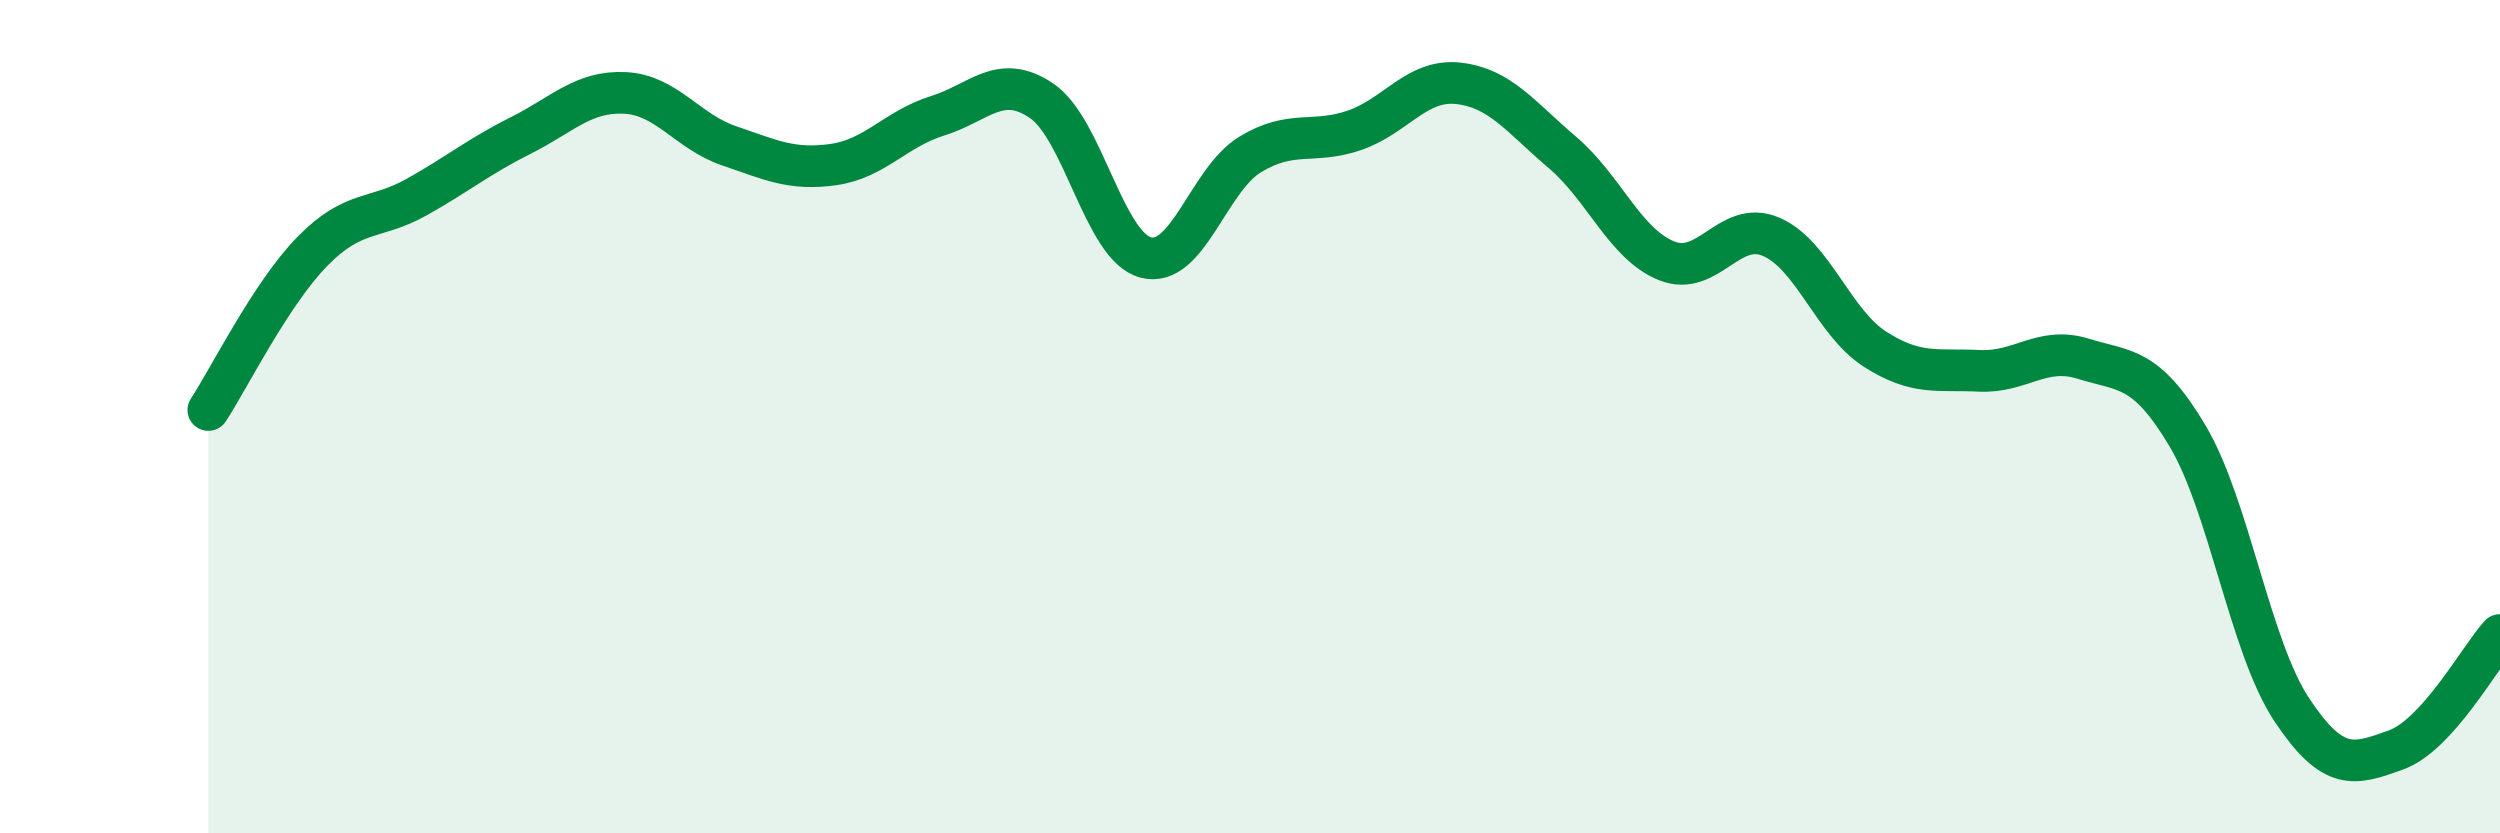 
    <svg width="60" height="20" viewBox="0 0 60 20" xmlns="http://www.w3.org/2000/svg">
      <path
        d="M 5,9.84 C 5.5,9.08 6.5,7.05 7.5,6.03 C 8.5,5.01 9,5.29 10,4.73 C 11,4.17 11.5,3.75 12.5,3.25 C 13.5,2.75 14,2.18 15,2.23 C 16,2.28 16.5,3.16 17.5,3.5 C 18.5,3.84 19,4.09 20,3.95 C 21,3.81 21.5,3.09 22.5,2.78 C 23.5,2.47 24,1.74 25,2.42 C 26,3.1 26.5,5.92 27.5,6.18 C 28.5,6.44 29,4.32 30,3.71 C 31,3.1 31.5,3.47 32.5,3.13 C 33.5,2.79 34,1.89 35,2 C 36,2.11 36.5,2.81 37.5,3.66 C 38.5,4.51 39,5.86 40,6.26 C 41,6.66 41.5,5.26 42.5,5.68 C 43.5,6.1 44,7.74 45,8.38 C 46,9.02 46.5,8.85 47.5,8.9 C 48.5,8.95 49,8.3 50,8.61 C 51,8.92 51.5,8.78 52.5,10.46 C 53.5,12.14 54,15.52 55,17.03 C 56,18.54 56.5,18.36 57.5,18 C 58.5,17.64 59.5,15.79 60,15.24L60 20L5 20Z"
        fill="#008740"
        opacity="0.1"
        stroke-linecap="round"
        stroke-linejoin="round"
      />
      <path
        d="M 5,9.84 C 5.5,9.08 6.5,7.05 7.5,6.03 C 8.5,5.01 9,5.29 10,4.73 C 11,4.17 11.5,3.75 12.5,3.25 C 13.5,2.75 14,2.18 15,2.23 C 16,2.28 16.5,3.16 17.5,3.5 C 18.5,3.84 19,4.09 20,3.95 C 21,3.81 21.5,3.09 22.5,2.78 C 23.5,2.47 24,1.74 25,2.42 C 26,3.1 26.5,5.92 27.5,6.18 C 28.5,6.44 29,4.32 30,3.71 C 31,3.1 31.5,3.47 32.5,3.13 C 33.5,2.79 34,1.89 35,2 C 36,2.11 36.5,2.81 37.5,3.66 C 38.5,4.51 39,5.86 40,6.26 C 41,6.66 41.5,5.26 42.5,5.68 C 43.5,6.1 44,7.74 45,8.38 C 46,9.02 46.5,8.85 47.5,8.9 C 48.5,8.95 49,8.3 50,8.61 C 51,8.92 51.5,8.78 52.5,10.46 C 53.5,12.14 54,15.52 55,17.03 C 56,18.54 56.5,18.36 57.5,18 C 58.5,17.64 59.5,15.79 60,15.24"
        stroke="#008740"
        stroke-width="1"
        fill="none"
        stroke-linecap="round"
        stroke-linejoin="round"
      />
    </svg>
  